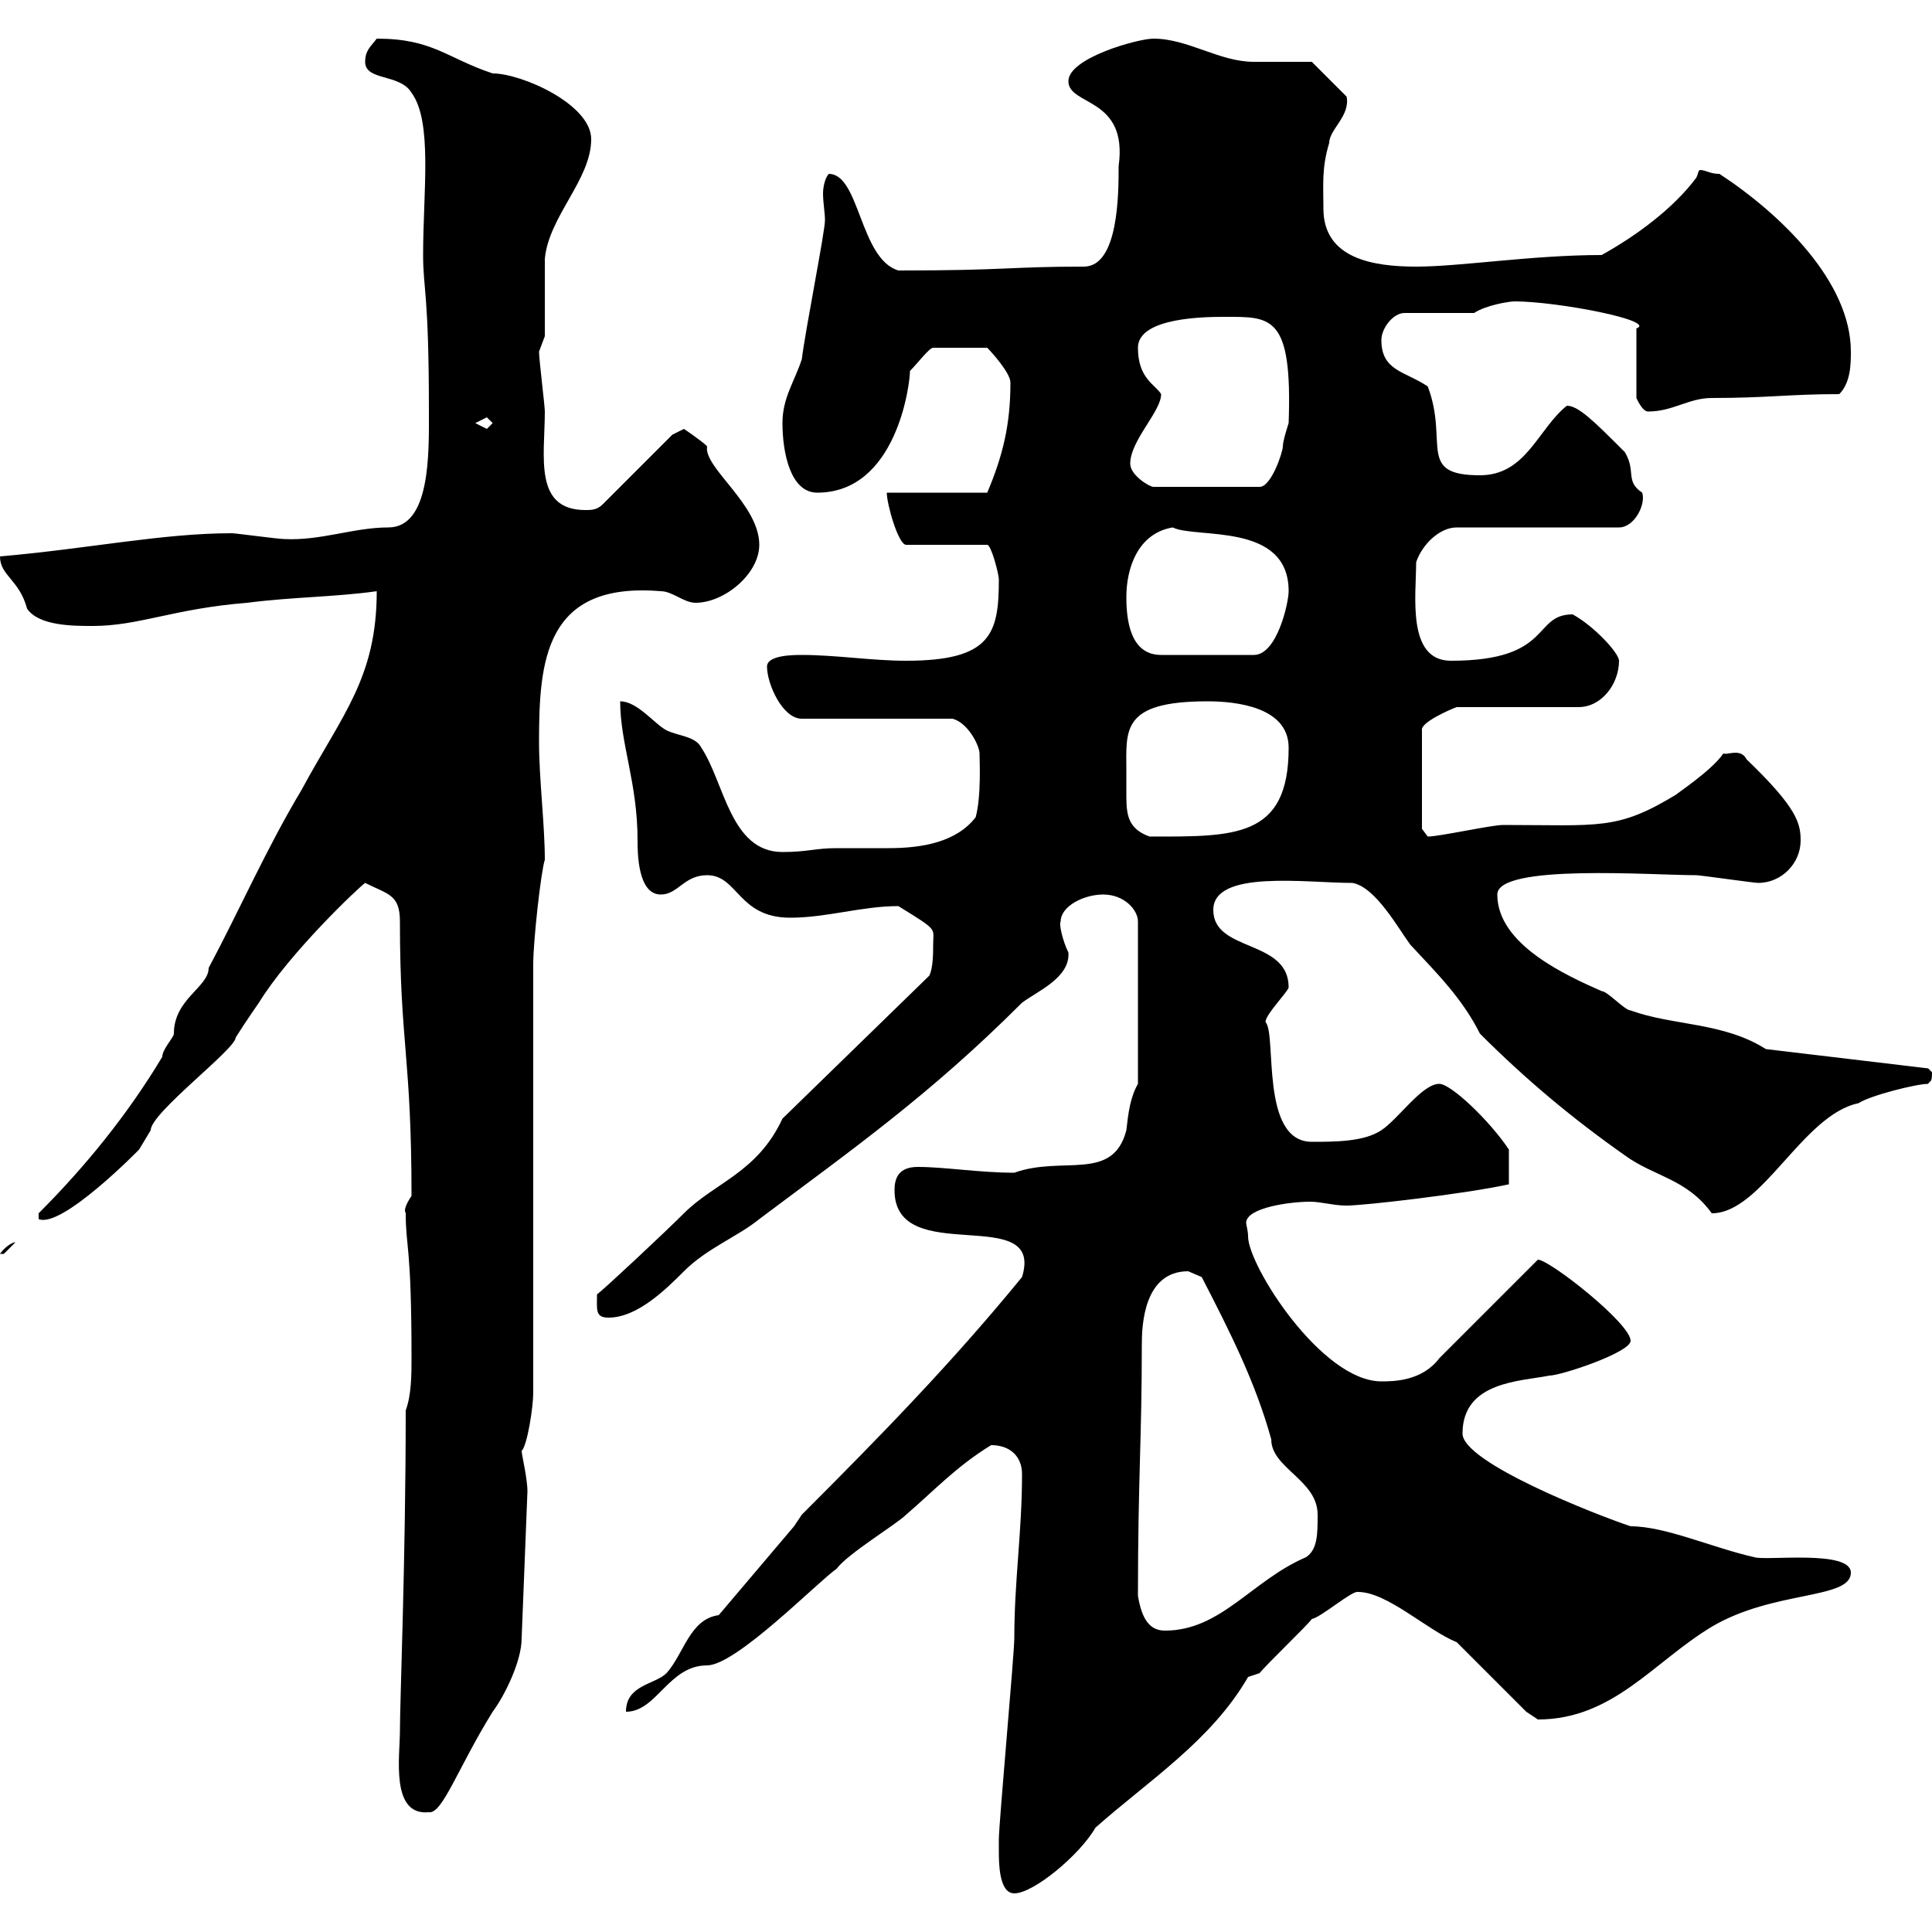 <svg xmlns="http://www.w3.org/2000/svg" xmlns:xlink="http://www.w3.org/1999/xlink" width="300" height="300"><path d="M155.10 287.40C155.10 289.20 155.10 294 157.50 294C160.50 294 167.70 288 170.10 283.80C178.20 276.60 188.10 270.30 193.80 260.40C193.80 260.40 195.60 259.80 195.60 259.80C196.50 258.60 202.80 252.60 203.70 251.40C205.20 251.10 210 246.90 210.90 247.20C215.40 247.20 221.70 253.20 226.20 255L237 265.80C237 265.80 238.80 267 238.80 267C250.50 267 256.80 258 265.80 252.60C275.40 246.90 287.40 248.40 287.40 244.20C287.40 240.60 274.20 242.40 272.40 241.80C265.80 240.30 258.60 237 253.20 237C247.80 235.20 227.10 227.10 227.10 222.60C227.10 214.50 236.10 214.50 240.60 213.60C242.40 213.60 253.20 210 253.20 208.20C253.20 205.50 240.60 195.60 238.80 195.60L223.50 210.90C220.80 214.50 216.30 214.50 214.50 214.50C205.20 214.50 193.80 196.50 193.80 192C193.80 191.10 193.50 190.20 193.50 189.90C193.50 187.50 200.40 186.60 203.40 186.60C205.20 186.60 207 187.20 209.10 187.20C211.80 187.20 227.40 185.40 234.30 183.90L234.30 178.50C231.30 174 225.30 168.30 223.50 168.30C220.80 168.30 217.20 173.70 214.50 175.50C211.80 177.30 207.30 177.30 203.70 177.30C195.60 177.30 198.30 160.50 196.50 158.70C196.50 157.50 200.10 153.90 200.10 153.30C200.10 145.80 188.40 147.90 188.40 141.30C188.40 135 202.80 137.10 210 137.10C213.60 137.70 217.20 144.30 219 146.70C223.20 151.20 227.10 155.10 229.80 160.50C237 167.70 244.20 173.70 252.30 179.40C256.80 182.70 261.90 183 265.80 188.40C273.60 188.40 279.90 173.10 288.60 171.30C290.40 170.10 297.60 168.30 299.40 168.30C299.70 167.70 300 168.30 300 166.50C300 166.50 299.40 165.90 299.40 165.90L274.20 162.90C267.60 158.70 259.80 159.30 253.20 156.90C252.30 156.90 249.60 153.90 248.70 153.90C243.30 151.50 232.50 146.70 232.50 138.90C232.50 134.10 256.50 135.90 263.40 135.90C264 135.90 272.40 137.10 273 137.10C276.60 137.10 279.60 134.10 279.60 130.50C279.60 127.80 279 125.40 271.20 117.90C270.30 116.10 268.20 117.30 267.60 117C265.80 119.70 259.80 123.60 260.40 123.30C251.10 129 248.40 128.10 233.40 128.10C231.60 128.10 223.50 129.90 221.70 129.90L220.80 128.70L220.80 113.40C220.50 112.20 225.30 110.10 226.20 109.80L245.10 109.80C248.70 109.80 251.40 106.20 251.40 102.60C251.40 101.40 247.50 97.20 244.20 95.40C237.90 95.40 241.20 102.60 225.30 102.60C218.40 102.60 219.90 92.40 219.90 87.30C220.80 84.60 223.50 81.90 226.20 81.90L251.40 81.90C253.80 81.90 255.60 78.30 255 76.50C252.30 74.70 254.10 73.20 252.30 70.20C247.50 65.40 245.10 63 243.30 63C238.80 66.60 237 73.80 229.80 73.80C219.90 73.80 225 68.70 221.70 60C218.10 57.60 214.50 57.60 214.50 52.80C214.50 51 216.30 48.60 218.10 48.60L228.90 48.60C230.70 47.40 234.30 46.80 235.20 46.80C241.80 46.80 257.40 49.80 254.10 51L254.10 61.80C254.10 61.80 255 63.90 255.90 63.90C259.80 63.90 262.20 61.80 265.80 61.80C274.50 61.80 277.80 61.20 285.60 61.20C287.40 59.40 287.40 56.40 287.40 54.60C287.40 43.80 276.60 33.30 267 27C265.50 27 264.90 26.40 264 26.40C263.70 26.40 263.70 27 263.40 27.60C259.80 32.40 254.10 36.60 248.70 39.60C237.90 39.60 226.80 41.40 219.90 41.40C213.30 41.40 205.50 40.20 205.50 32.40C205.50 28.80 205.20 26.10 206.40 22.20C206.40 20.10 209.70 18 209.10 15L203.70 9.60C202.80 9.60 196.50 9.60 194.70 9.60C189.30 9.60 184.50 6 179.10 6C176.70 6 165.90 9 165.90 12.60C165.90 16.50 175.20 15 173.70 25.80C173.70 30 173.70 41.40 168.30 41.40C156.60 41.40 156.60 42 139.50 42C133.50 40.20 133.50 27 128.70 27C128.10 27.60 127.80 29.10 127.80 30C127.80 31.50 128.10 33 128.10 34.20C128.10 36 125.10 51 124.50 55.80C123.30 59.40 121.50 61.80 121.50 65.70C121.50 70.20 122.70 76.50 126.90 76.50C139.20 76.50 141.30 59.70 141.30 57.60C142.50 56.40 144.30 54 144.90 54L153.30 54C153.90 54.60 156.90 57.90 156.90 59.40C156.90 66 155.70 70.80 153.30 76.50L137.70 76.50C137.70 78.30 139.50 84.60 140.70 84.60L153.30 84.60C153.90 84.60 155.10 89.10 155.10 90C155.10 98.40 153.90 102.60 140.70 102.60C135.30 102.60 129.90 101.70 124.50 101.70C123.30 101.70 119.10 101.70 119.10 103.50C119.10 106.20 121.50 111.60 124.50 111.60L147.90 111.60C150.30 112.20 152.10 115.80 152.10 117C152.10 117.90 152.40 123.60 151.50 126.90C148.50 130.80 143.10 131.70 138 131.70C135.30 131.70 132.30 131.70 129.90 131.70C126.60 131.70 125.40 132.30 121.50 132.30C113.40 132.30 112.50 121.50 108.90 116.10C108 114.30 105.30 114.30 103.50 113.40C101.70 112.50 99 108.90 96.30 108.90C96.30 115.50 99 121.50 99 130.50C99 132.30 99 138.90 102.60 138.90C105.30 138.90 106.20 135.90 109.80 135.90C114.60 135.90 114.60 142.50 122.70 142.50C128.40 142.50 133.80 140.70 139.50 140.70C145.80 144.60 144.90 144 144.90 146.70C144.90 147.90 144.90 150.30 144.30 151.50L121.50 173.70C117.60 182.10 111 183.60 106.20 188.40C103.20 191.40 93.90 200.10 92.70 201C92.70 203.40 92.40 204.60 94.50 204.60C99 204.60 103.50 200.10 106.20 197.40C109.80 193.80 114.60 192 117.90 189.30C132.30 178.50 144.30 170.10 158.70 155.70C161.10 153.90 166.20 151.80 165.90 147.90C165 146.10 164.40 143.40 164.70 143.10C164.70 140.70 168.30 138.90 171.30 138.90C174.60 138.90 176.70 141.30 176.70 143.10L176.70 168.30C175.50 170.40 175.20 172.80 174.90 175.50C172.80 183.60 165 179.40 157.50 182.10C152.10 182.10 146.70 181.20 142.50 181.20C139.50 181.20 138.90 183 138.90 184.80C138.90 197.10 162.30 186.60 158.70 198.30C147.90 211.50 137.10 222.60 124.50 235.20L123.30 237L111.60 250.80C107.10 251.40 106.20 256.80 103.50 259.80C101.70 261.60 97.20 261.60 97.20 265.80C102 265.80 103.80 258.60 109.80 258.60C114.30 258.60 126.90 245.70 129.90 243.60C131.70 241.20 139.20 236.70 140.70 235.20C144.90 231.60 148.50 227.70 153.90 224.40C156.90 224.40 158.70 226.20 158.70 228.90C158.70 237.90 157.50 245.40 157.50 254.40C157.50 256.80 155.10 283.20 155.10 285.60C155.10 285.60 155.10 287.40 155.10 287.40ZM62.10 268.80C62.10 272.70 60.60 282 66.60 281.40C68.70 281.70 71.10 274.50 76.50 265.80C78.30 263.40 81 258 81 254.40L81.90 231.60C81.90 229.50 81 225.90 81 225.30C81.90 224.40 82.80 218.40 82.80 216.30L82.80 149.70C82.80 146.10 84 135.30 84.60 133.50C84.60 128.10 83.70 120.90 83.70 115.20C83.70 102.60 84.60 90.30 102.60 91.80C104.40 91.80 106.20 93.60 108 93.60C112.50 93.60 117.90 89.10 117.90 84.60C117.90 78.30 109.20 72.60 109.80 69.30C108.90 68.40 106.20 66.60 106.20 66.60L104.40 67.50L93.60 78.30C92.70 79.20 91.80 79.20 90.90 79.20C82.80 79.20 84.60 70.80 84.60 63.90C84.60 63 83.70 55.80 83.70 54.60C83.70 54.60 84.60 52.20 84.60 52.20C84.60 51 84.60 41.40 84.60 40.20C85.20 33.60 91.80 27.90 91.80 21.60C91.80 16.20 81 11.40 76.50 11.40C69.30 9 67.20 6 58.50 6C57.60 7.20 56.70 7.80 56.70 9.60C56.70 12.60 62.10 11.40 63.90 14.40C67.20 18.90 65.70 29.70 65.70 39.60C65.70 45 66.60 45.30 66.60 63.90C66.60 70.20 66.90 81.90 60.30 81.90C54.90 81.90 49.80 84 44.10 83.70C43.20 83.70 36.60 82.80 36 82.80C25.20 82.80 13.80 85.20 0 86.40C0 89.40 3 90 4.20 94.50C6 97.20 11.40 97.20 14.40 97.20C21.60 97.20 27 94.50 38.40 93.60C45.30 92.70 52.20 92.70 58.50 91.80C58.50 105.30 53.10 111 46.80 122.70C41.40 131.70 37.20 141.30 32.40 150.30C32.40 153.30 27 155.10 27 160.50C27 161.10 25.20 162.90 25.20 164.10C19.80 173.10 13.20 181.20 6 188.40L6 189.30C9.60 190.80 21.60 178.50 21.60 178.50C21.60 178.50 23.40 175.50 23.40 175.50C23.40 172.80 36.60 162.90 36.60 161.10C38.10 158.70 40.20 155.70 40.20 155.70C45 147.90 55.80 137.70 56.70 137.10C60.30 138.90 62.10 138.90 62.10 143.10C62.10 162 63.90 164.10 63.90 185.70C62.10 188.40 63.30 188.40 63 188.40C63 193.80 63.90 193.20 63.90 210.90C63.90 213.30 63.90 216.60 63 219C63 242.10 62.10 264 62.10 268.80ZM176.70 247.80C176.70 229.80 177.30 223.50 177.30 208.80C177.30 205.80 177.60 197.40 184.50 197.40C184.50 197.40 186.60 198.30 186.60 198.30C191.10 207 195 214.80 197.40 223.50C197.40 228 204.60 229.80 204.60 235.20C204.60 238.20 204.60 240.60 202.80 241.80C194.40 245.40 189.60 253.20 180.90 253.20C178.50 253.20 177.30 251.40 176.70 247.80ZM2.40 192.90C1.80 192.90 0.60 193.80 0 194.70C0 194.70 0 194.70 0.60 194.70C0.60 194.70 2.40 192.90 2.40 192.90ZM174.90 119.70C174.90 113.40 174 108.90 187.50 108.90C192 108.90 200.10 109.80 200.10 116.10C200.10 130.20 191.70 129.90 178.50 129.90C175.20 128.70 174.90 126.60 174.90 123.60C174.90 122.70 174.90 121.20 174.90 119.70ZM174.90 92.70C174.90 88.20 176.70 82.80 182.10 81.90C185.70 83.70 200.10 81 200.10 91.80C200.10 93.60 198.30 101.70 194.70 101.70L180.30 101.70C175.50 101.70 174.90 96.30 174.90 92.70ZM175.50 72C175.50 68.40 180.30 63.90 180.30 61.20C179.40 59.70 176.70 58.80 176.70 54C176.70 49.20 187.50 49.20 190.20 49.20C197.40 49.20 200.70 48.90 200.10 65.70C200.10 65.70 199.20 68.40 199.20 69.30C199.20 70.20 197.40 75.60 195.60 75.60L179.10 75.60C178.50 75.60 175.50 73.80 175.50 72ZM73.80 65.70C73.80 65.70 75.60 64.80 75.60 64.80C75.60 64.80 76.50 65.70 76.50 65.70C76.50 65.70 75.60 66.60 75.60 66.60C75.60 66.60 73.80 65.70 73.80 65.70Z"/></svg>